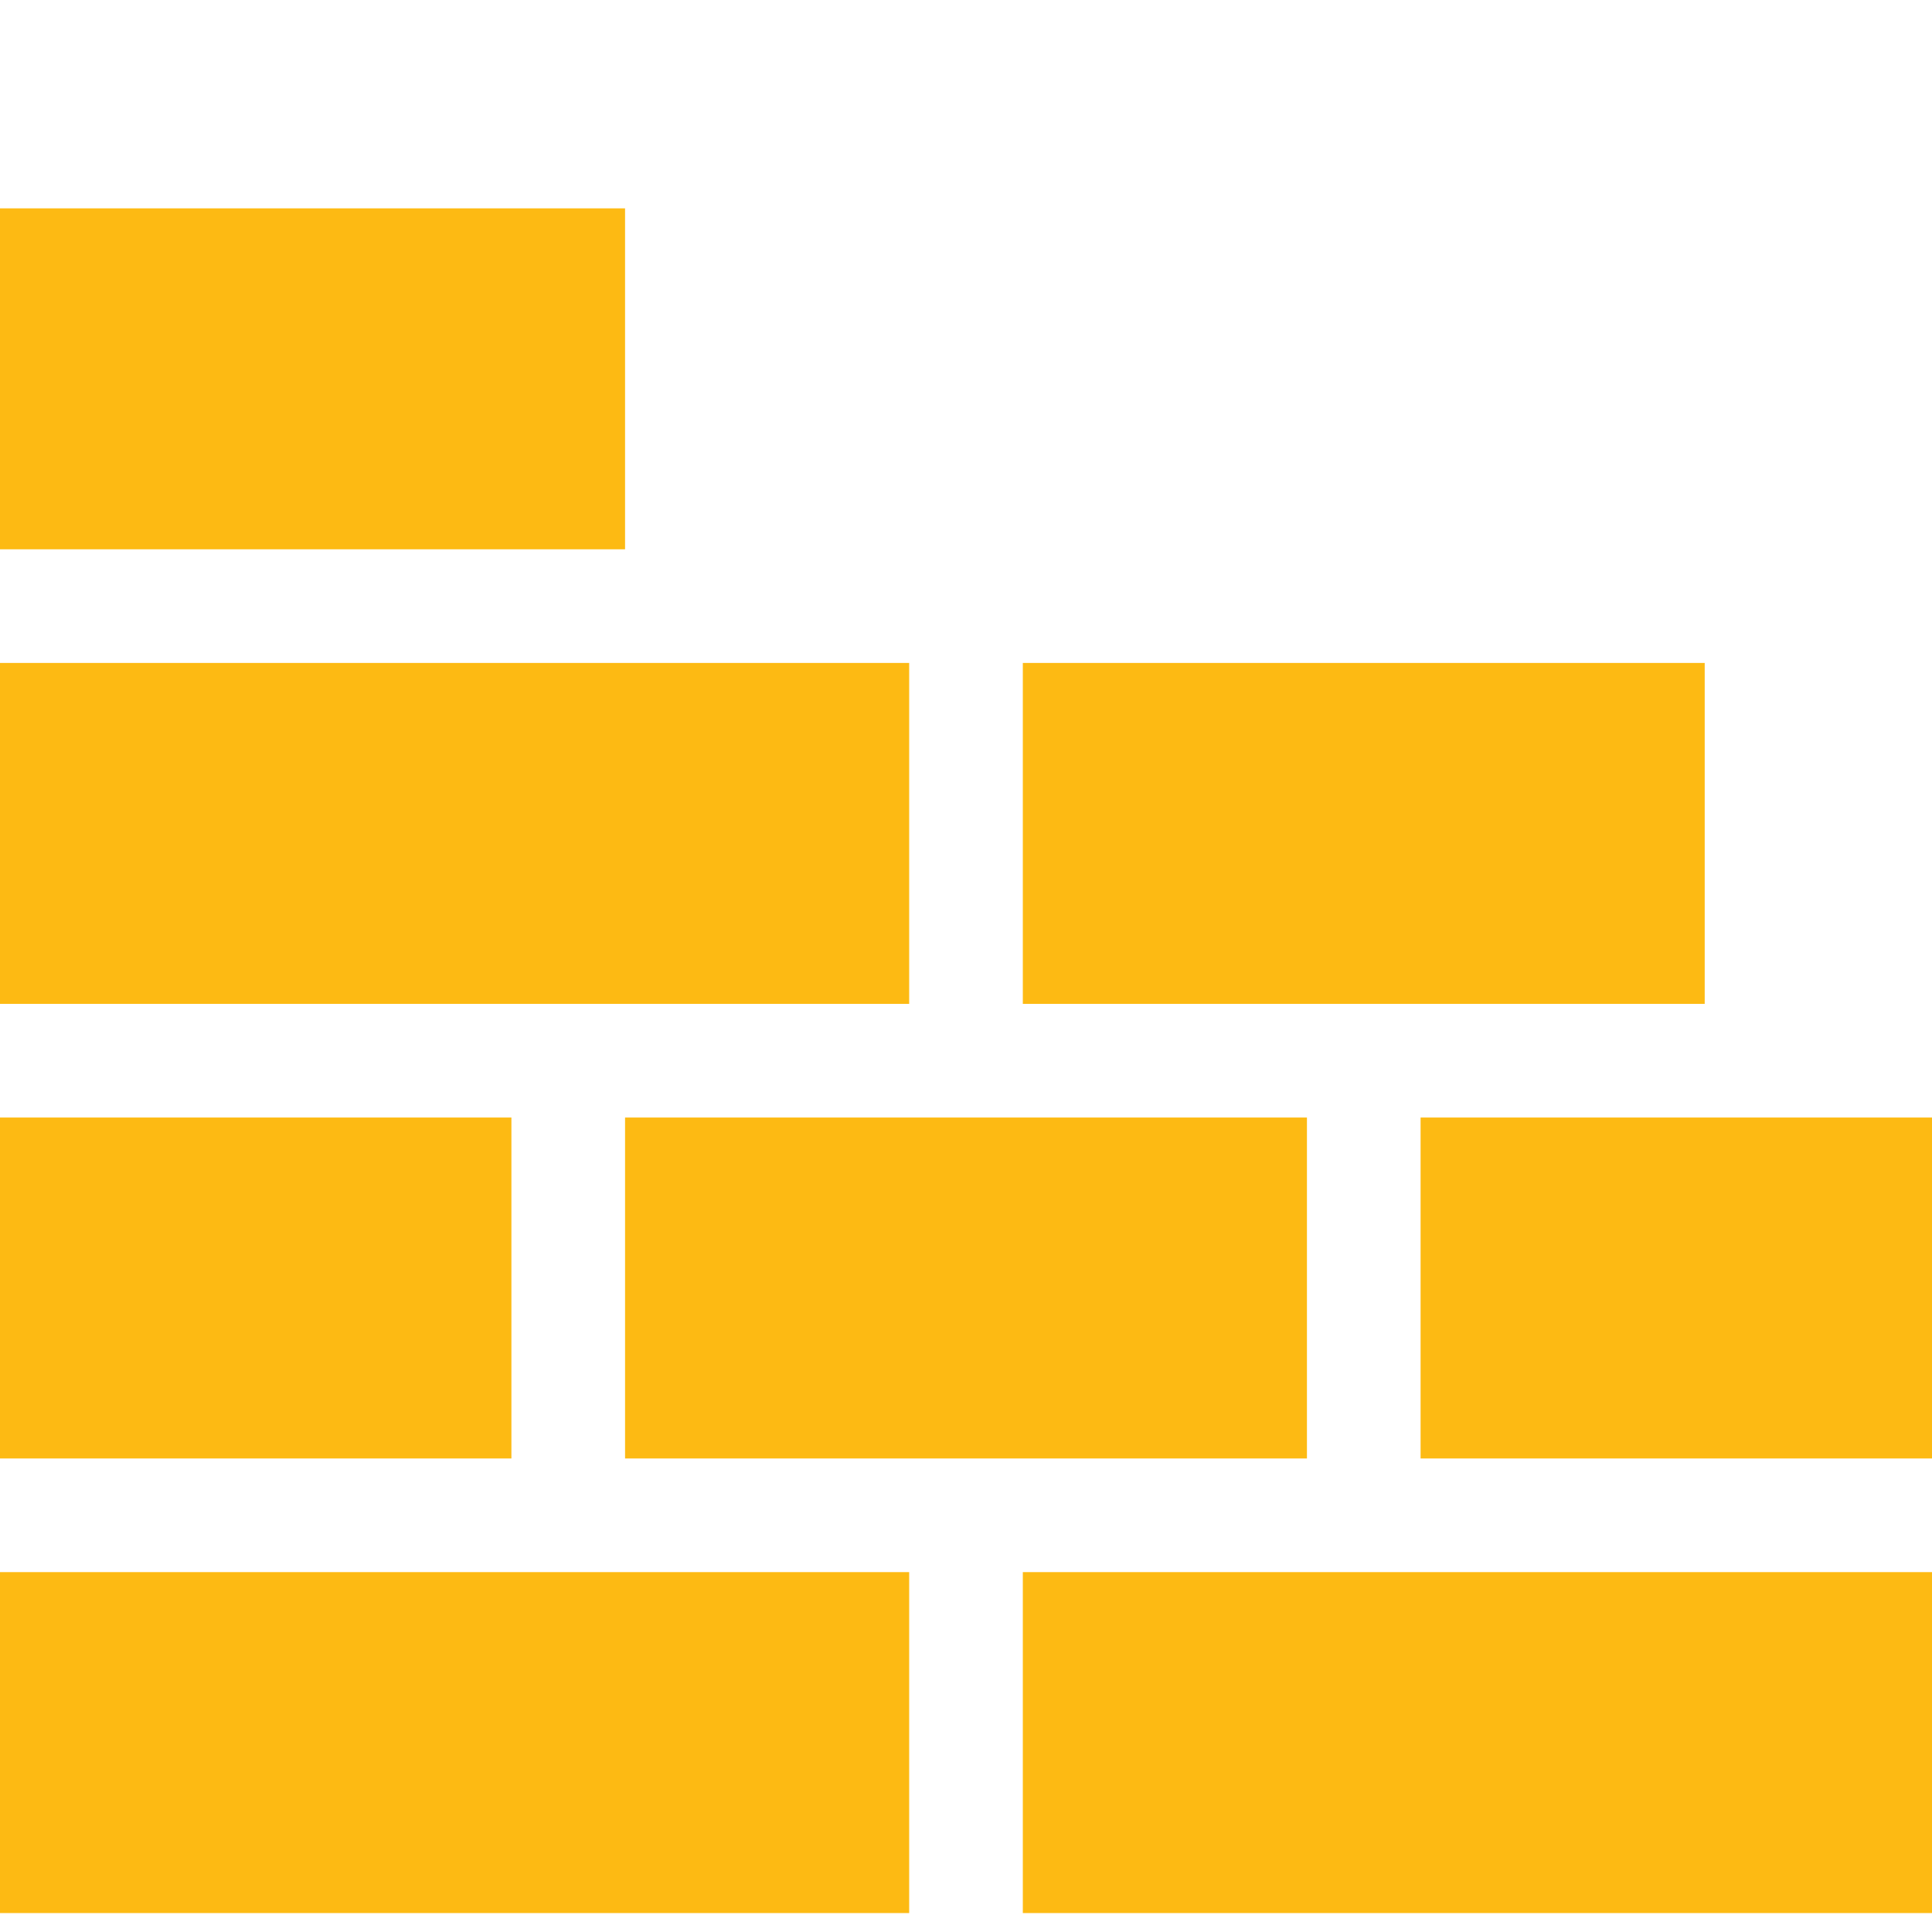<svg xmlns="http://www.w3.org/2000/svg" version="1.1" xmlns:xlink="http://www.w3.org/1999/xlink" width="512" height="512" x="0" y="0" viewBox="0 0 510 510" style="enable-background:new 0 0 512 512" xml:space="preserve" class=""><g transform="matrix(-1,0,0,1,510,25)"><path d="M165 270h180v90H165zM0 270h135v90H0zM375 270h135v90H375zM270 390h240v90H270zM0 390h240v90H0zM270 150h240v90H270zM60 150h180v90H60zM345 30h165v90H345z" fill="#fdba13" opacity="1" data-original="#000000" class=""></path></g></svg>
